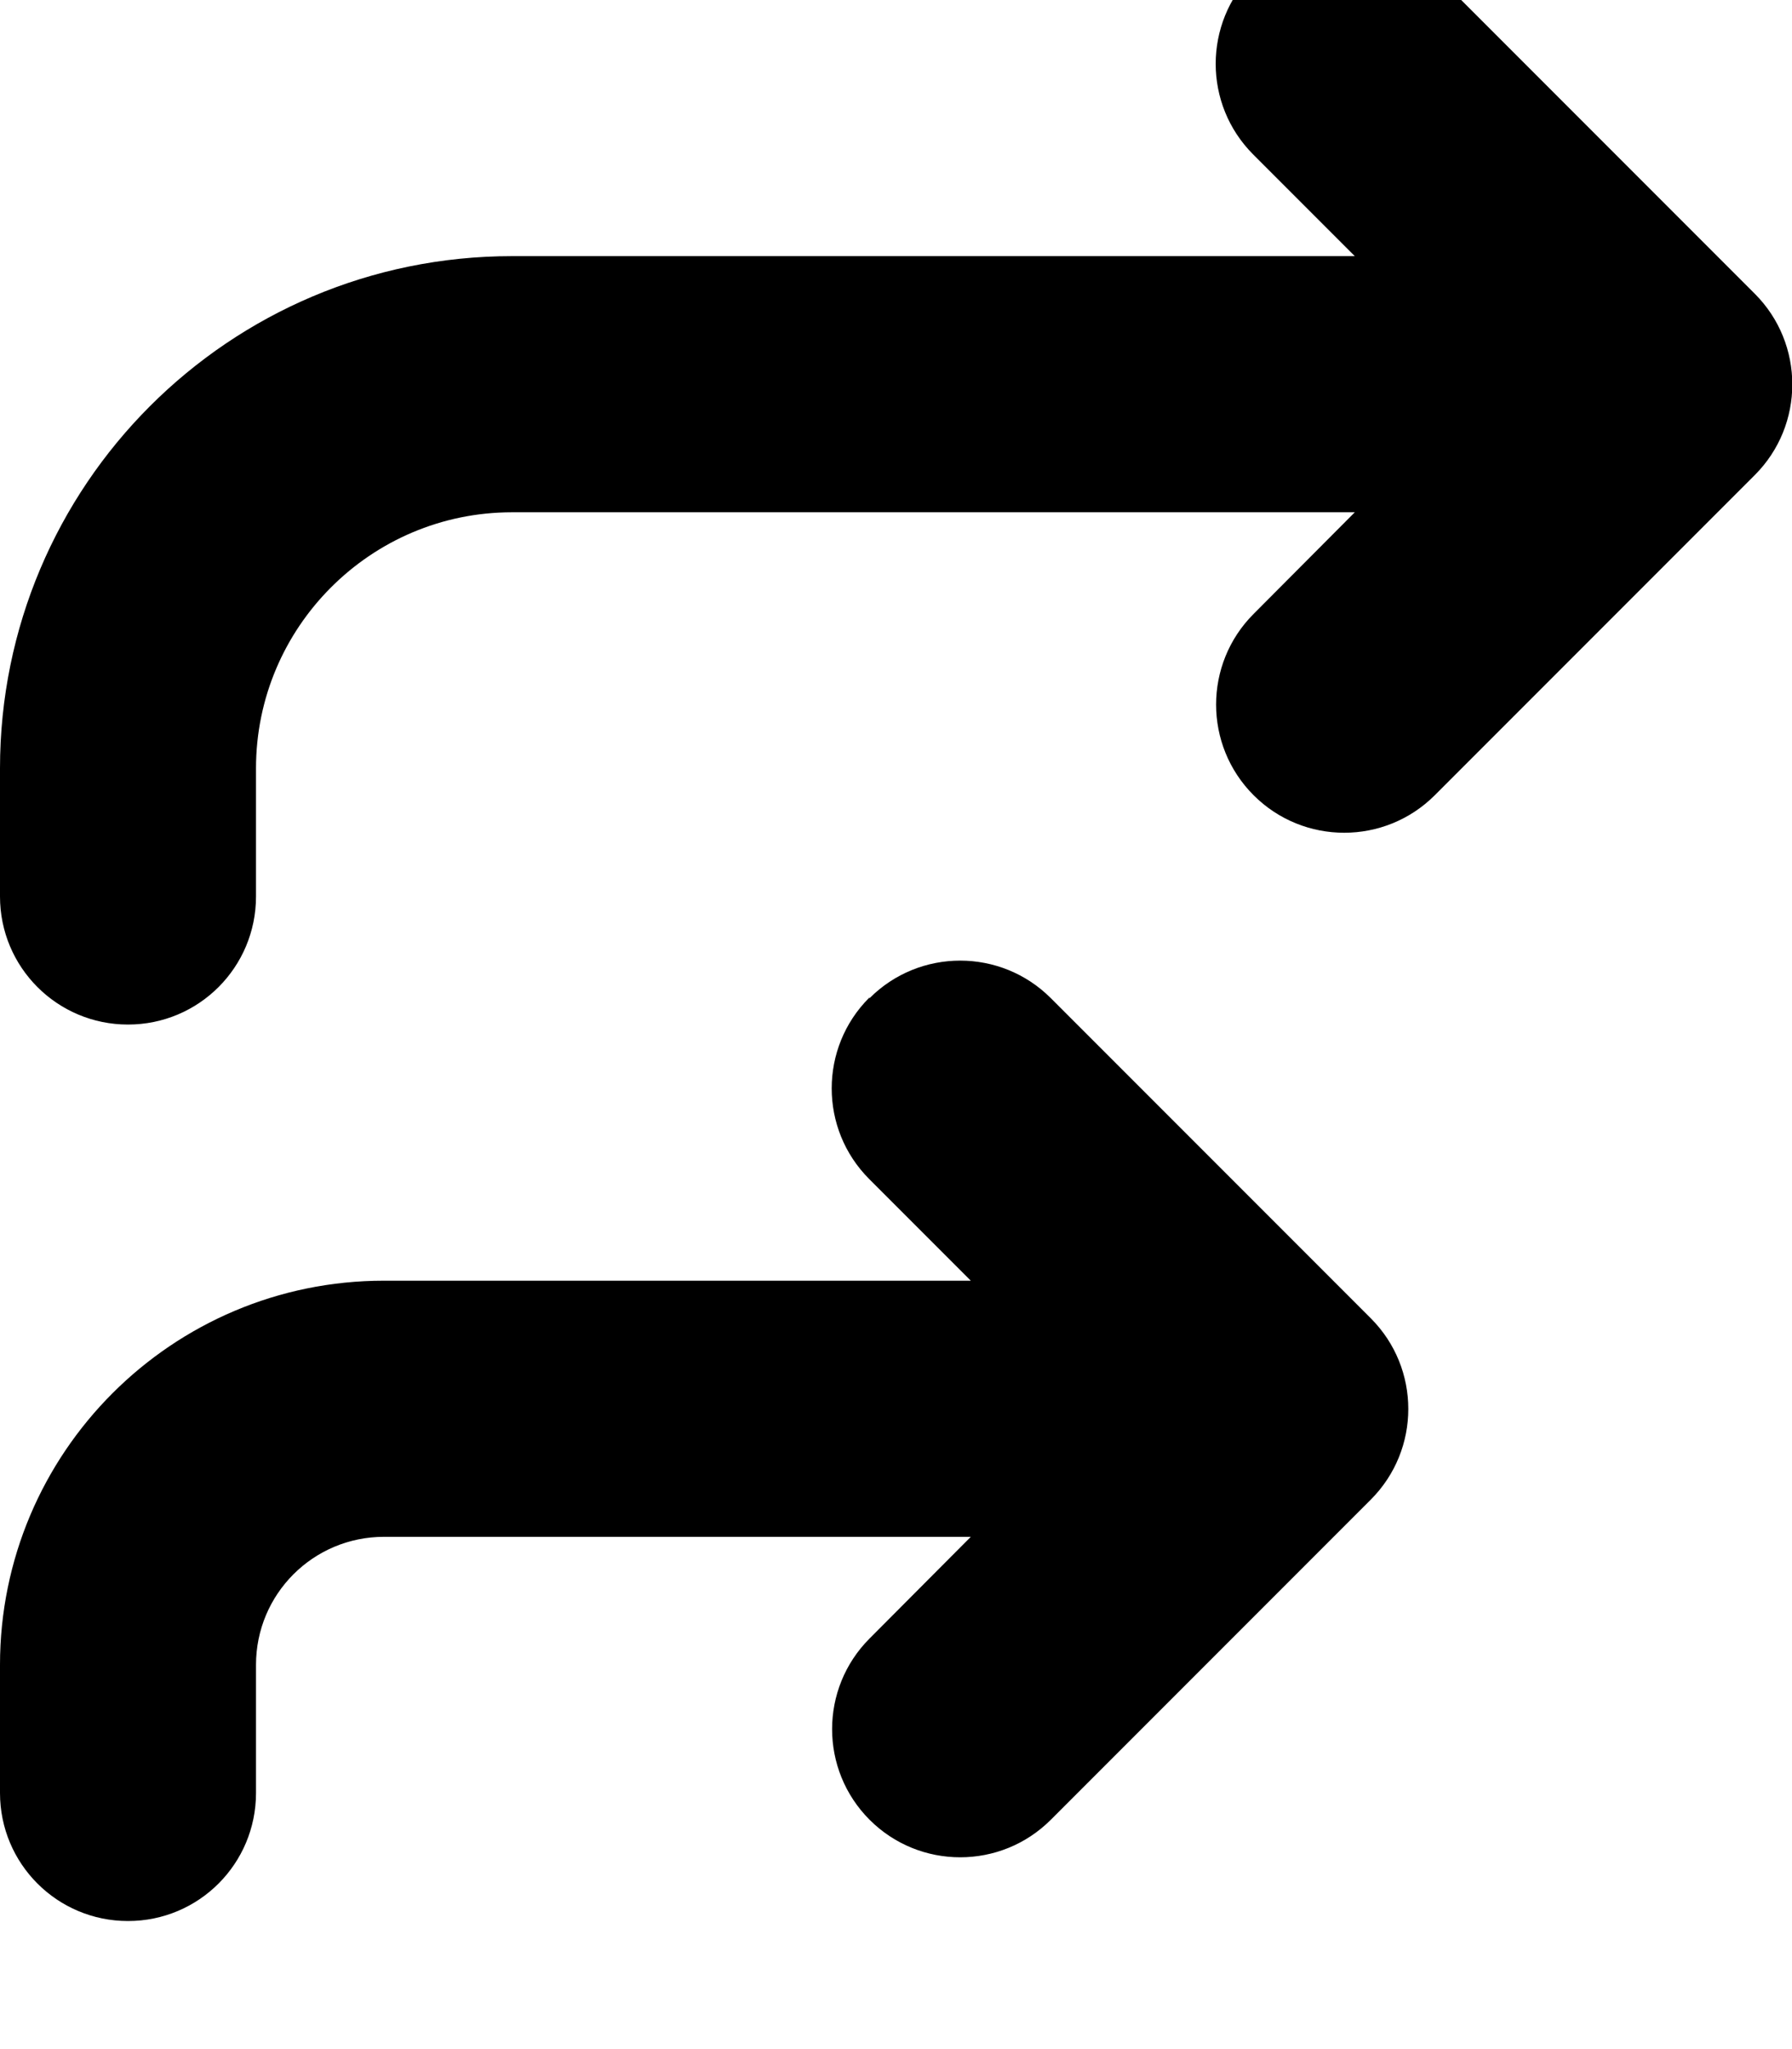 <svg xmlns="http://www.w3.org/2000/svg" viewBox="0 0 448 512"><!--! Font Awesome Pro 7.0.0 by @fontawesome - https://fontawesome.com License - https://fontawesome.com/license (Commercial License) Copyright 2025 Fonticons, Inc. --><path fill="currentColor" d="M313.4-6.6c12.5-12.5 32.8-12.5 45.3 0l80 80c12.5 12.5 12.5 32.8 0 45.3l-80 80c-12.5 12.5-32.8 12.5-45.3 0s-12.5-32.8 0-45.3L338.7 128 128 128c-35.3 0-64 28.7-64 64l0 32c0 17.7-14.3 32-32 32S0 241.7 0 224l0-32C0 121.3 57.3 64 128 64l210.7 0-25.4-25.4c-12.5-12.5-12.5-32.8 0-45.3zm-96 256c12.5-12.5 32.8-12.5 45.3 0l80 80c12.5 12.5 12.5 32.8 0 45.3l-80 80c-12.5 12.5-32.8 12.5-45.3 0s-12.5-32.8 0-45.3L242.7 384 96 384c-17.7 0-32 14.3-32 32l0 32c0 17.7-14.3 32-32 32S0 465.7 0 448l0-32c0-53 43-96 96-96l146.7 0-25.4-25.4c-12.5-12.5-12.5-32.8 0-45.3z"/></svg>